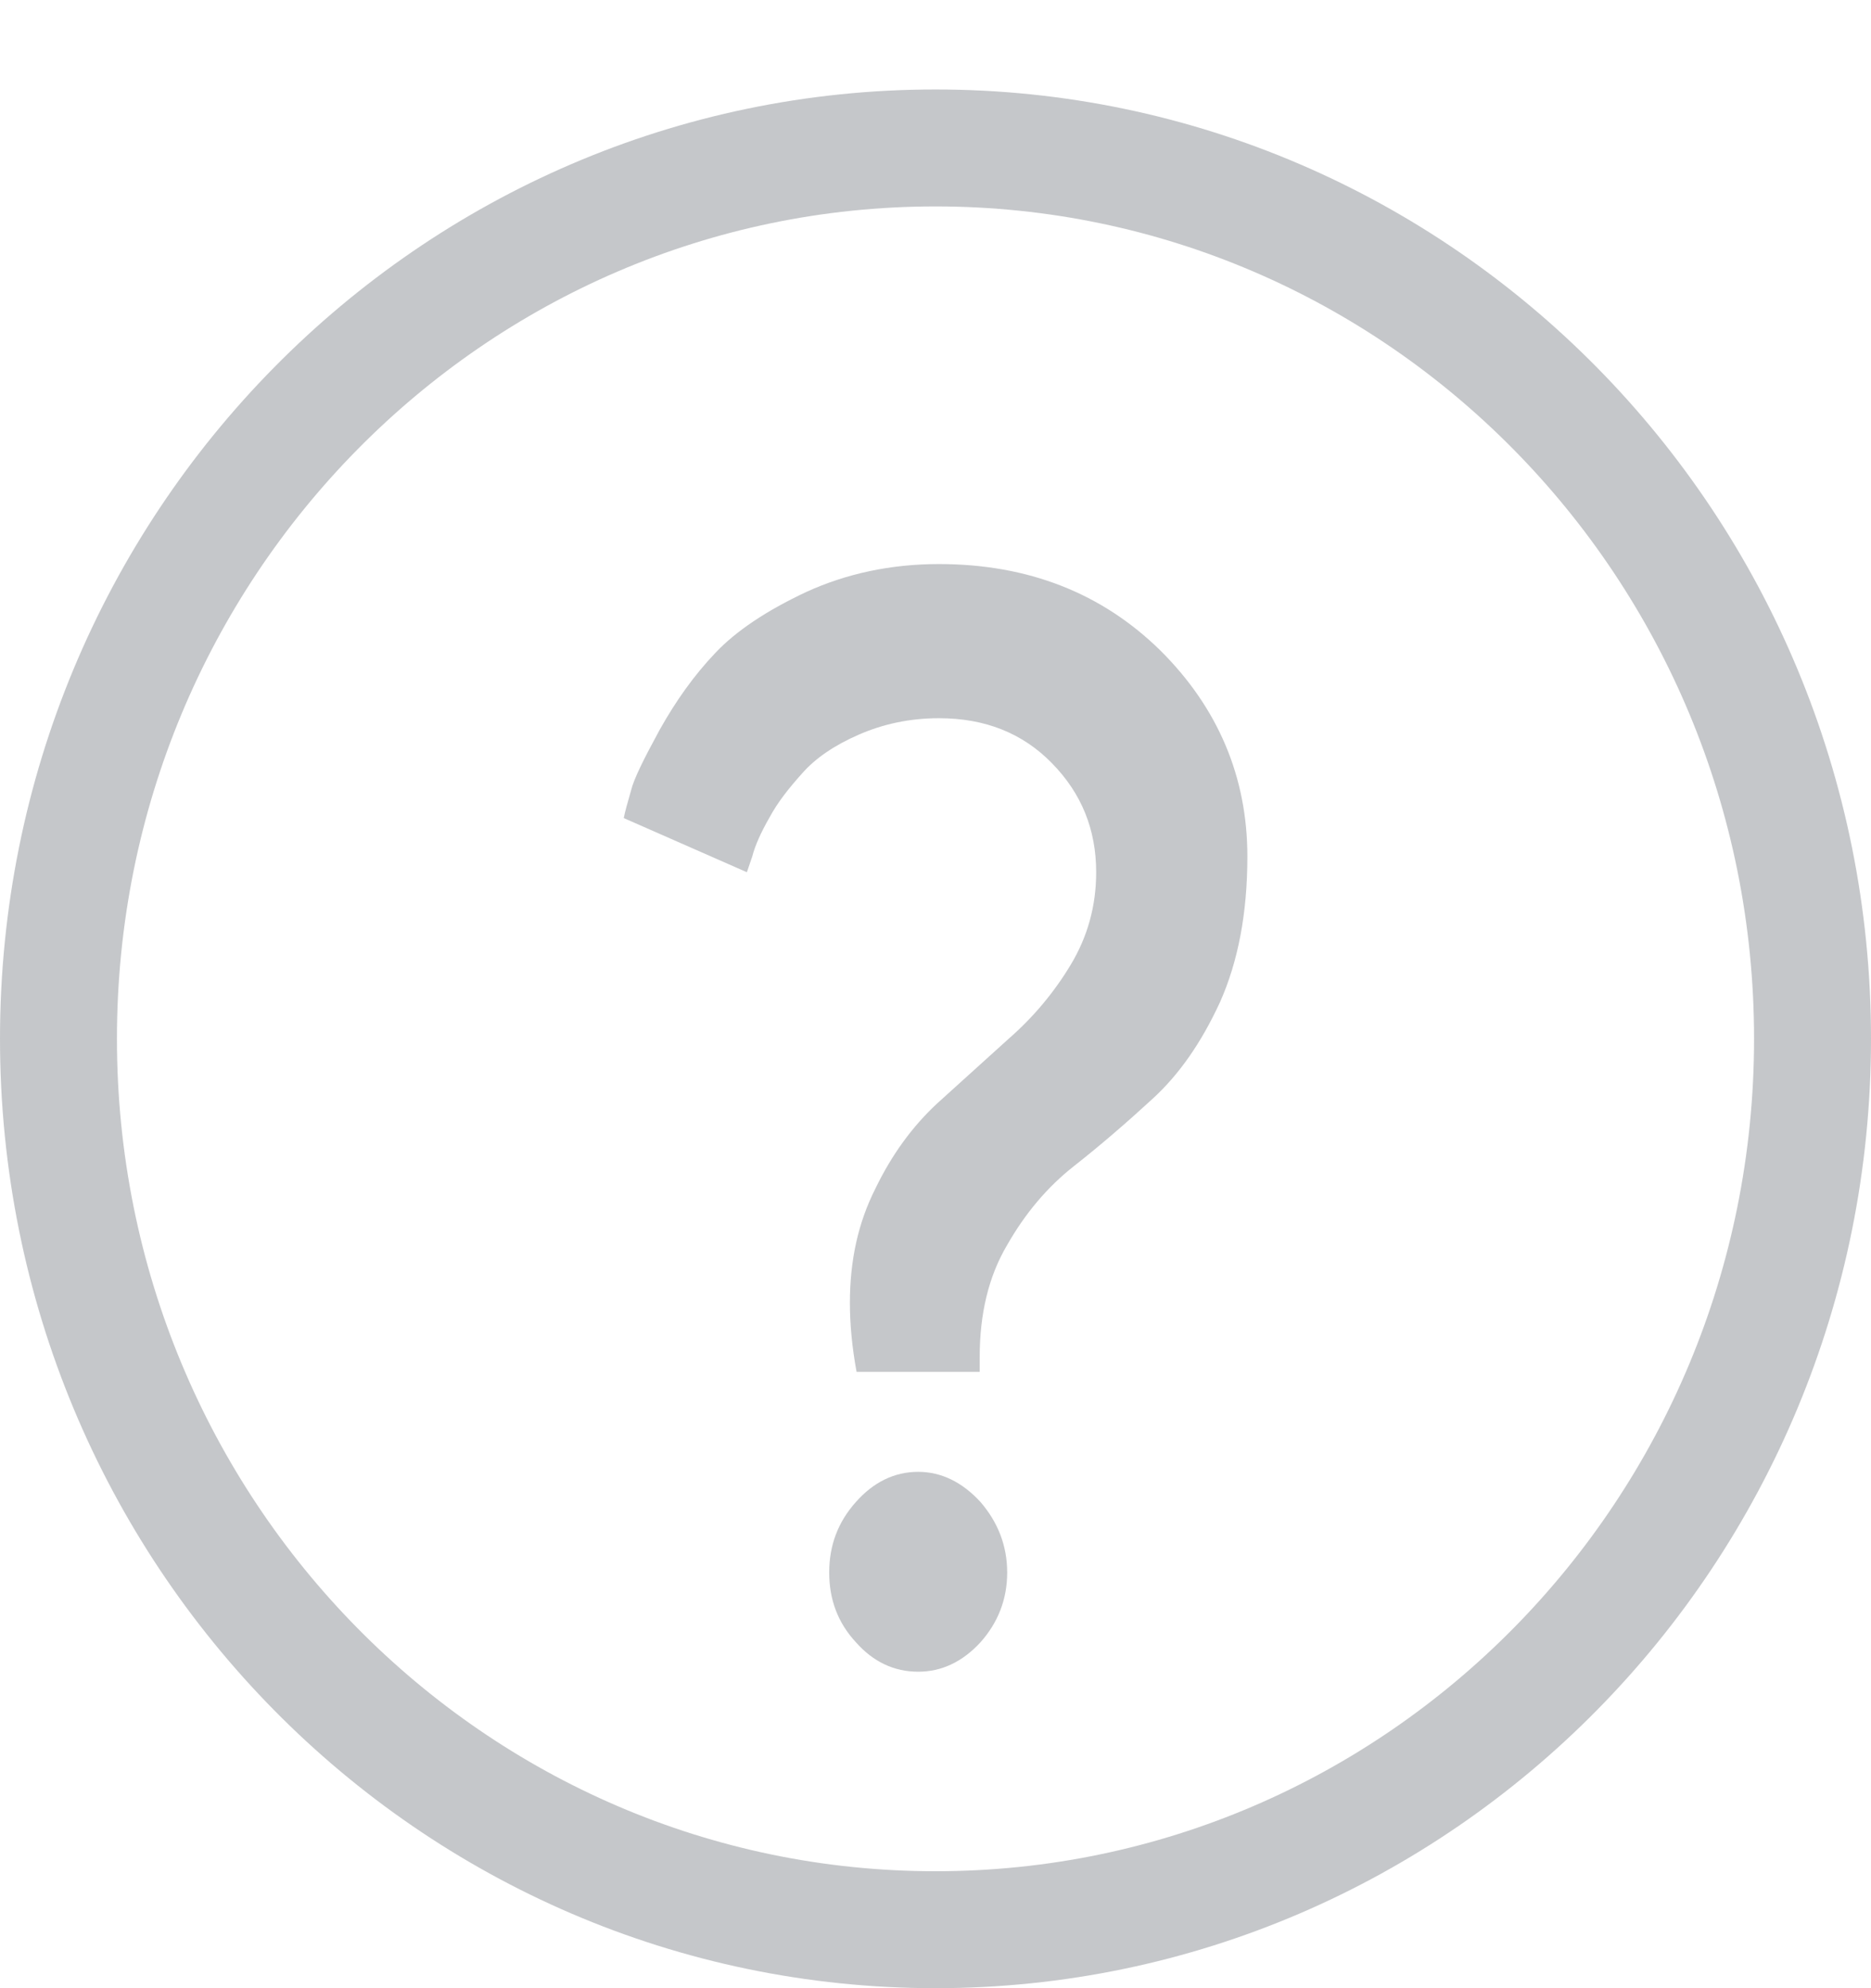 <svg width="16" height="17" viewBox="0 0 16 17" fill="none" xmlns="http://www.w3.org/2000/svg">
<path d="M15.5 8.882C15.5 13.096 12.135 16.5 8 16.5C3.865 16.5 0.5 13.096 0.5 8.882C0.5 4.668 3.865 1.265 8 1.265C12.135 1.265 15.5 4.668 15.5 8.882Z" stroke="#3D454E" stroke-opacity="0.3"/>
<path d="M7.268 11.139C7.268 10.78 7.337 10.458 7.486 10.163C7.629 9.867 7.806 9.629 8.012 9.437C8.218 9.25 8.424 9.064 8.63 8.878C8.836 8.698 9.014 8.486 9.157 8.248C9.3 8.01 9.374 7.747 9.374 7.458C9.374 7.092 9.248 6.783 8.996 6.526C8.745 6.269 8.424 6.141 8.029 6.141C7.777 6.141 7.549 6.192 7.343 6.282C7.137 6.372 6.976 6.481 6.862 6.61C6.747 6.738 6.65 6.86 6.581 6.989C6.507 7.117 6.456 7.233 6.433 7.323L6.387 7.458L5.334 6.995C5.345 6.937 5.368 6.86 5.397 6.757C5.42 6.661 5.506 6.488 5.643 6.237C5.78 5.993 5.935 5.774 6.118 5.582C6.295 5.395 6.553 5.222 6.896 5.061C7.234 4.907 7.612 4.823 8.029 4.823C8.796 4.823 9.426 5.074 9.923 5.562C10.415 6.051 10.667 6.642 10.667 7.323C10.667 7.811 10.587 8.222 10.433 8.569C10.273 8.916 10.084 9.186 9.86 9.392C9.637 9.597 9.414 9.79 9.185 9.97C8.956 10.15 8.767 10.375 8.613 10.645C8.453 10.915 8.378 11.236 8.378 11.602V11.73H7.325C7.285 11.512 7.268 11.319 7.268 11.139ZM7.091 13.446C7.091 13.215 7.165 13.015 7.32 12.842C7.468 12.675 7.646 12.585 7.852 12.585C8.052 12.585 8.23 12.675 8.384 12.842C8.533 13.015 8.613 13.215 8.613 13.446C8.613 13.677 8.533 13.876 8.384 14.043C8.23 14.21 8.052 14.294 7.852 14.294C7.646 14.294 7.468 14.21 7.32 14.043C7.165 13.876 7.091 13.677 7.091 13.446Z" fill="#3D454E" fill-opacity="0.3"/>
</svg>
